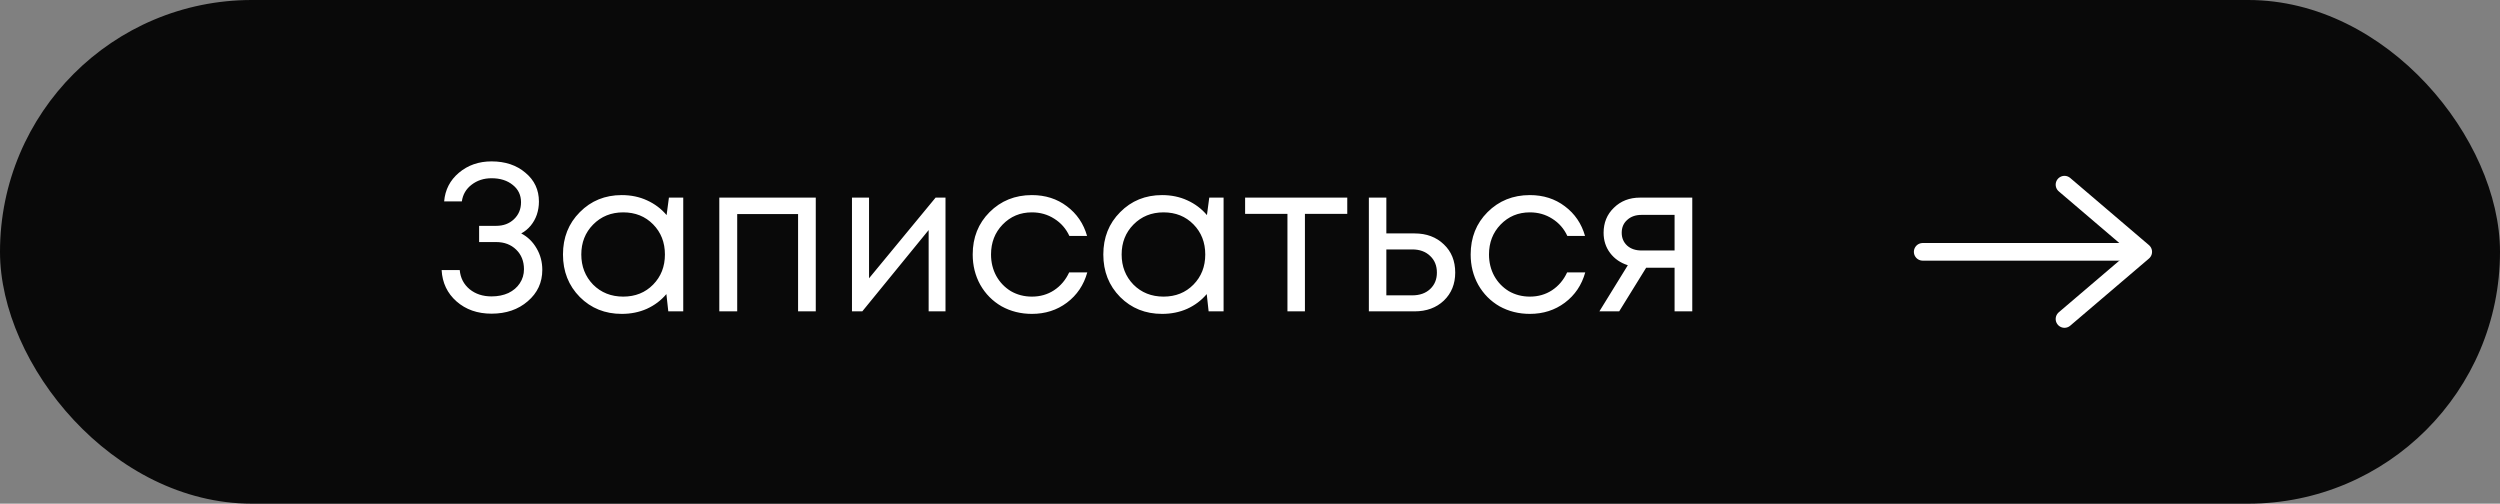 <?xml version="1.0" encoding="UTF-8"?> <svg xmlns="http://www.w3.org/2000/svg" width="273" height="55" viewBox="0 0 273 55" fill="none"><rect x="0" y="0" width="273" height="55" fill="#808080" stroke="none"/><rect width="273" height="55" rx="27.5" fill="#090909"></rect><path d="M56.919 25.49C57.624 25.858 58.184 26.402 58.598 27.123C59.012 27.828 59.219 28.61 59.219 29.469C59.219 30.849 58.69 31.991 57.632 32.896C56.589 33.801 55.27 34.253 53.676 34.253C52.142 34.253 50.87 33.808 49.858 32.919C48.846 32.03 48.301 30.887 48.225 29.492H50.203C50.279 30.351 50.64 31.048 51.284 31.585C51.928 32.106 52.725 32.367 53.676 32.367C54.366 32.367 54.979 32.244 55.516 31.999C56.053 31.738 56.467 31.386 56.758 30.941C57.065 30.481 57.218 29.967 57.218 29.4C57.218 28.526 56.934 27.813 56.367 27.261C55.8 26.709 55.071 26.433 54.182 26.433H52.319V24.662H54.182C54.964 24.662 55.608 24.424 56.114 23.949C56.635 23.458 56.896 22.837 56.896 22.086C56.896 21.304 56.597 20.675 55.999 20.2C55.401 19.709 54.627 19.464 53.676 19.464C52.833 19.464 52.104 19.702 51.491 20.177C50.893 20.637 50.54 21.243 50.433 21.994H48.501C48.608 20.721 49.145 19.679 50.111 18.866C51.092 18.038 52.281 17.624 53.676 17.624C55.178 17.624 56.413 18.038 57.379 18.866C58.36 19.679 58.851 20.729 58.851 22.017C58.851 22.508 58.774 22.983 58.621 23.443C58.468 23.888 58.245 24.286 57.954 24.639C57.663 24.992 57.318 25.275 56.919 25.49ZM73.046 21.58H74.61V34H72.977L72.77 32.114C72.188 32.804 71.475 33.341 70.631 33.724C69.803 34.092 68.891 34.276 67.894 34.276C66.07 34.276 64.544 33.663 63.317 32.436C62.091 31.194 61.477 29.645 61.477 27.79C61.477 25.935 62.091 24.394 63.317 23.167C64.544 21.925 66.07 21.304 67.894 21.304C68.906 21.304 69.826 21.496 70.654 21.879C71.498 22.262 72.211 22.799 72.793 23.489L73.046 21.58ZM64.766 31.079C65.64 31.953 66.737 32.39 68.055 32.39C69.374 32.39 70.463 31.953 71.321 31.079C72.18 30.205 72.609 29.109 72.609 27.79C72.609 26.471 72.18 25.375 71.321 24.501C70.463 23.627 69.374 23.19 68.055 23.19C66.737 23.19 65.64 23.635 64.766 24.524C63.908 25.398 63.478 26.487 63.478 27.79C63.478 29.093 63.908 30.19 64.766 31.079ZM78.548 21.58H89.082V34H87.15V23.374H80.503V34H78.548V21.58ZM102.167 21.58H103.248V34H101.408V25.122L94.163 34H93.036V21.58H94.899V30.389L102.167 21.58ZM112.682 34.276C111.471 34.276 110.367 34 109.37 33.448C108.389 32.881 107.615 32.099 107.047 31.102C106.495 30.105 106.219 29.001 106.219 27.79C106.219 25.935 106.833 24.394 108.059 23.167C109.301 21.925 110.842 21.304 112.682 21.304C114.154 21.304 115.427 21.71 116.5 22.523C117.589 23.336 118.325 24.417 118.708 25.766H116.776C116.408 24.969 115.856 24.34 115.12 23.88C114.4 23.42 113.587 23.19 112.682 23.19C111.41 23.19 110.344 23.635 109.485 24.524C108.642 25.398 108.22 26.487 108.22 27.79C108.22 28.649 108.412 29.431 108.795 30.136C109.179 30.826 109.708 31.378 110.382 31.792C111.072 32.191 111.839 32.39 112.682 32.39C113.587 32.39 114.392 32.16 115.097 31.7C115.818 31.225 116.37 30.573 116.753 29.745H118.731C118.348 31.125 117.604 32.229 116.5 33.057C115.412 33.87 114.139 34.276 112.682 34.276ZM132.051 21.58H133.615V34H131.982L131.775 32.114C131.192 32.804 130.479 33.341 129.636 33.724C128.808 34.092 127.896 34.276 126.899 34.276C125.074 34.276 123.549 33.663 122.322 32.436C121.095 31.194 120.482 29.645 120.482 27.79C120.482 25.935 121.095 24.394 122.322 23.167C123.549 21.925 125.074 21.304 126.899 21.304C127.911 21.304 128.831 21.496 129.659 21.879C130.502 22.262 131.215 22.799 131.798 23.489L132.051 21.58ZM123.771 31.079C124.645 31.953 125.741 32.39 127.06 32.39C128.379 32.39 129.467 31.953 130.326 31.079C131.185 30.205 131.614 29.109 131.614 27.79C131.614 26.471 131.185 25.375 130.326 24.501C129.467 23.627 128.379 23.19 127.06 23.19C125.741 23.19 124.645 23.635 123.771 24.524C122.912 25.398 122.483 26.487 122.483 27.79C122.483 29.093 122.912 30.19 123.771 31.079ZM147.121 21.58V23.351H142.498V34H140.589V23.351H135.966V21.58H147.121ZM154.471 25.49C155.774 25.49 156.84 25.889 157.668 26.686C158.496 27.468 158.91 28.495 158.91 29.768C158.91 31.01 158.496 32.03 157.668 32.827C156.84 33.609 155.774 34 154.471 34H149.48V21.58H151.389V25.49H154.471ZM154.218 32.252C155.031 32.252 155.682 32.022 156.173 31.562C156.664 31.102 156.909 30.504 156.909 29.768C156.909 29.017 156.664 28.411 156.173 27.951C155.682 27.476 155.031 27.238 154.218 27.238H151.389V32.252H154.218ZM167.06 34.276C165.849 34.276 164.745 34 163.748 33.448C162.767 32.881 161.993 32.099 161.425 31.102C160.873 30.105 160.597 29.001 160.597 27.79C160.597 25.935 161.211 24.394 162.437 23.167C163.679 21.925 165.22 21.304 167.06 21.304C168.532 21.304 169.805 21.71 170.878 22.523C171.967 23.336 172.703 24.417 173.086 25.766H171.154C170.786 24.969 170.234 24.34 169.498 23.88C168.778 23.42 167.965 23.19 167.06 23.19C165.788 23.19 164.722 23.635 163.863 24.524C163.02 25.398 162.598 26.487 162.598 27.79C162.598 28.649 162.79 29.431 163.173 30.136C163.557 30.826 164.086 31.378 164.76 31.792C165.45 32.191 166.217 32.39 167.06 32.39C167.965 32.39 168.77 32.16 169.475 31.7C170.196 31.225 170.748 30.573 171.131 29.745H173.109C172.726 31.125 171.982 32.229 170.878 33.057C169.79 33.87 168.517 34.276 167.06 34.276ZM179.092 21.58H184.796V34H182.864V29.239H179.759L176.815 34H174.653L177.758 28.963C176.945 28.702 176.301 28.258 175.826 27.629C175.351 27 175.113 26.264 175.113 25.421C175.113 24.317 175.489 23.405 176.24 22.684C176.991 21.948 177.942 21.58 179.092 21.58ZM179.253 27.353H182.864V23.466H179.253C178.609 23.466 178.088 23.65 177.689 24.018C177.29 24.371 177.091 24.838 177.091 25.421C177.091 25.988 177.29 26.456 177.689 26.824C178.088 27.177 178.609 27.353 179.253 27.353Z" fill="white"></path><path d="M225.442 20.165L234.042 27.5L225.442 34.834" stroke="white" stroke-width="1.925" stroke-miterlimit="10" stroke-linecap="round" stroke-linejoin="round"></path><path d="M209.958 27.5H233.801" stroke="white" stroke-width="1.925" stroke-miterlimit="10" stroke-linecap="round" stroke-linejoin="round"></path></svg> 